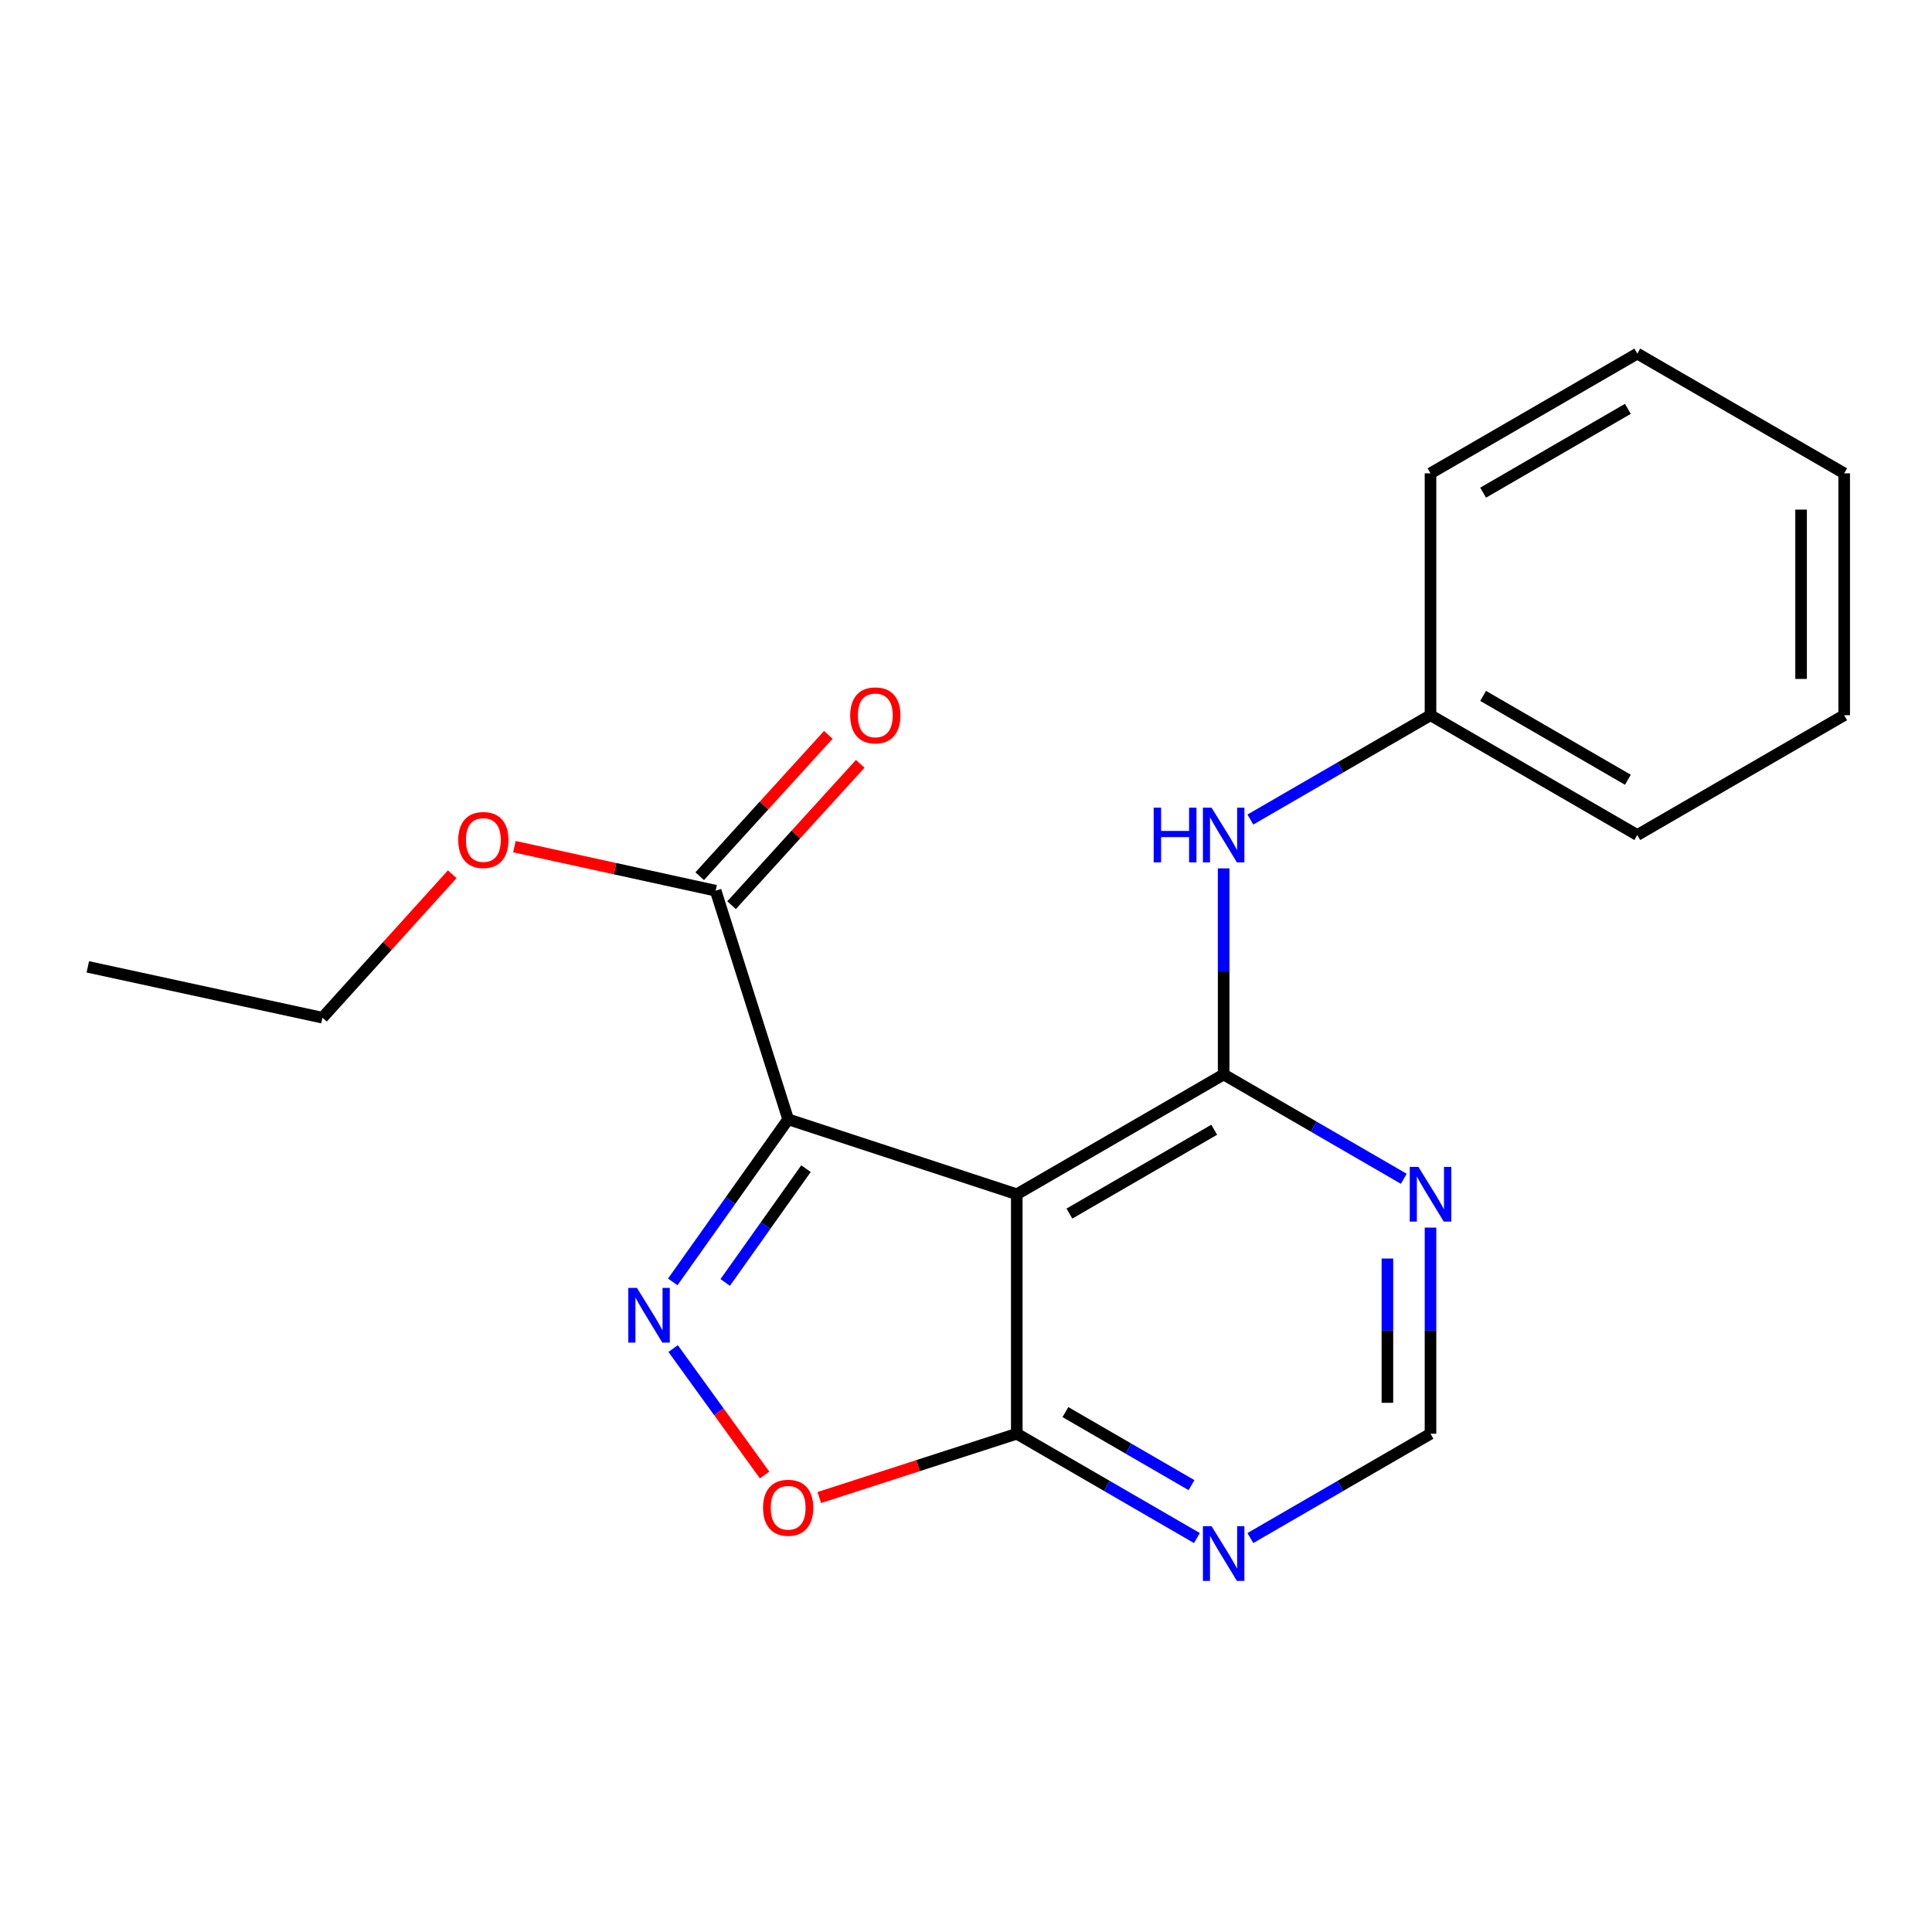 <?xml version='1.0' encoding='iso-8859-1'?>
<svg version='1.1' baseProfile='full'
              xmlns='http://www.w3.org/2000/svg'
                      xmlns:rdkit='http://www.rdkit.org/xml'
                      xmlns:xlink='http://www.w3.org/1999/xlink'
                  xml:space='preserve'
width='1000px' height='1000px' viewBox='0 0 1000 1000'>
<!-- END OF HEADER -->
<rect style='opacity:1.0;fill:#FFFFFF;stroke:none' width='1000' height='1000' x='0' y='0'> </rect>
<path class='bond-0' d='M 407.948,579.357 L 526.285,618.146' style='fill:none;fill-rule:evenodd;stroke:#000000;stroke-width:6px;stroke-linecap:butt;stroke-linejoin:miter;stroke-opacity:1' />
<path class='bond-1' d='M 407.948,579.357 L 378.078,621.433' style='fill:none;fill-rule:evenodd;stroke:#000000;stroke-width:6px;stroke-linecap:butt;stroke-linejoin:miter;stroke-opacity:1' />
<path class='bond-1' d='M 378.078,621.433 L 348.208,663.508' style='fill:none;fill-rule:evenodd;stroke:#0000FF;stroke-width:6px;stroke-linecap:butt;stroke-linejoin:miter;stroke-opacity:1' />
<path class='bond-1' d='M 417.176,604.893 L 396.267,634.345' style='fill:none;fill-rule:evenodd;stroke:#000000;stroke-width:6px;stroke-linecap:butt;stroke-linejoin:miter;stroke-opacity:1' />
<path class='bond-1' d='M 396.267,634.345 L 375.358,663.798' style='fill:none;fill-rule:evenodd;stroke:#0000FF;stroke-width:6px;stroke-linecap:butt;stroke-linejoin:miter;stroke-opacity:1' />
<path class='bond-5' d='M 407.948,579.357 L 370.411,461.021' style='fill:none;fill-rule:evenodd;stroke:#000000;stroke-width:6px;stroke-linecap:butt;stroke-linejoin:miter;stroke-opacity:1' />
<path class='bond-2' d='M 526.285,618.146 L 633.356,556.146' style='fill:none;fill-rule:evenodd;stroke:#000000;stroke-width:6px;stroke-linecap:butt;stroke-linejoin:miter;stroke-opacity:1' />
<path class='bond-2' d='M 553.523,628.15 L 628.473,584.75' style='fill:none;fill-rule:evenodd;stroke:#000000;stroke-width:6px;stroke-linecap:butt;stroke-linejoin:miter;stroke-opacity:1' />
<path class='bond-3' d='M 526.285,618.146 L 526.285,742.096' style='fill:none;fill-rule:evenodd;stroke:#000000;stroke-width:6px;stroke-linecap:butt;stroke-linejoin:miter;stroke-opacity:1' />
<path class='bond-4' d='M 348.411,698.009 L 372.082,730.738' style='fill:none;fill-rule:evenodd;stroke:#0000FF;stroke-width:6px;stroke-linecap:butt;stroke-linejoin:miter;stroke-opacity:1' />
<path class='bond-4' d='M 372.082,730.738 L 395.754,763.467' style='fill:none;fill-rule:evenodd;stroke:#FF0000;stroke-width:6px;stroke-linecap:butt;stroke-linejoin:miter;stroke-opacity:1' />
<path class='bond-6' d='M 633.356,556.146 L 679.975,583.141' style='fill:none;fill-rule:evenodd;stroke:#000000;stroke-width:6px;stroke-linecap:butt;stroke-linejoin:miter;stroke-opacity:1' />
<path class='bond-6' d='M 679.975,583.141 L 726.594,610.136' style='fill:none;fill-rule:evenodd;stroke:#0000FF;stroke-width:6px;stroke-linecap:butt;stroke-linejoin:miter;stroke-opacity:1' />
<path class='bond-8' d='M 633.356,556.146 L 633.356,502.806' style='fill:none;fill-rule:evenodd;stroke:#000000;stroke-width:6px;stroke-linecap:butt;stroke-linejoin:miter;stroke-opacity:1' />
<path class='bond-8' d='M 633.356,502.806 L 633.356,449.467' style='fill:none;fill-rule:evenodd;stroke:#0000FF;stroke-width:6px;stroke-linecap:butt;stroke-linejoin:miter;stroke-opacity:1' />
<path class='bond-7' d='M 526.285,742.096 L 572.904,769.096' style='fill:none;fill-rule:evenodd;stroke:#000000;stroke-width:6px;stroke-linecap:butt;stroke-linejoin:miter;stroke-opacity:1' />
<path class='bond-7' d='M 572.904,769.096 L 619.523,796.096' style='fill:none;fill-rule:evenodd;stroke:#0000FF;stroke-width:6px;stroke-linecap:butt;stroke-linejoin:miter;stroke-opacity:1' />
<path class='bond-7' d='M 551.45,730.893 L 584.083,749.793' style='fill:none;fill-rule:evenodd;stroke:#000000;stroke-width:6px;stroke-linecap:butt;stroke-linejoin:miter;stroke-opacity:1' />
<path class='bond-7' d='M 584.083,749.793 L 616.716,768.693' style='fill:none;fill-rule:evenodd;stroke:#0000FF;stroke-width:6px;stroke-linecap:butt;stroke-linejoin:miter;stroke-opacity:1' />
<path class='bond-20' d='M 526.285,742.096 L 475.171,758.609' style='fill:none;fill-rule:evenodd;stroke:#000000;stroke-width:6px;stroke-linecap:butt;stroke-linejoin:miter;stroke-opacity:1' />
<path class='bond-20' d='M 475.171,758.609 L 424.057,775.122' style='fill:none;fill-rule:evenodd;stroke:#FF0000;stroke-width:6px;stroke-linecap:butt;stroke-linejoin:miter;stroke-opacity:1' />
<path class='bond-10' d='M 378.661,468.527 L 411.948,431.945' style='fill:none;fill-rule:evenodd;stroke:#000000;stroke-width:6px;stroke-linecap:butt;stroke-linejoin:miter;stroke-opacity:1' />
<path class='bond-10' d='M 411.948,431.945 L 445.236,395.363' style='fill:none;fill-rule:evenodd;stroke:#FF0000;stroke-width:6px;stroke-linecap:butt;stroke-linejoin:miter;stroke-opacity:1' />
<path class='bond-10' d='M 362.162,453.514 L 395.45,416.932' style='fill:none;fill-rule:evenodd;stroke:#000000;stroke-width:6px;stroke-linecap:butt;stroke-linejoin:miter;stroke-opacity:1' />
<path class='bond-10' d='M 395.45,416.932 L 428.738,380.35' style='fill:none;fill-rule:evenodd;stroke:#FF0000;stroke-width:6px;stroke-linecap:butt;stroke-linejoin:miter;stroke-opacity:1' />
<path class='bond-12' d='M 370.411,461.021 L 318.334,449.62' style='fill:none;fill-rule:evenodd;stroke:#000000;stroke-width:6px;stroke-linecap:butt;stroke-linejoin:miter;stroke-opacity:1' />
<path class='bond-12' d='M 318.334,449.62 L 266.256,438.219' style='fill:none;fill-rule:evenodd;stroke:#FF0000;stroke-width:6px;stroke-linecap:butt;stroke-linejoin:miter;stroke-opacity:1' />
<path class='bond-21' d='M 740.427,635.404 L 740.427,688.75' style='fill:none;fill-rule:evenodd;stroke:#0000FF;stroke-width:6px;stroke-linecap:butt;stroke-linejoin:miter;stroke-opacity:1' />
<path class='bond-21' d='M 740.427,688.75 L 740.427,742.096' style='fill:none;fill-rule:evenodd;stroke:#000000;stroke-width:6px;stroke-linecap:butt;stroke-linejoin:miter;stroke-opacity:1' />
<path class='bond-21' d='M 718.121,651.408 L 718.121,688.75' style='fill:none;fill-rule:evenodd;stroke:#0000FF;stroke-width:6px;stroke-linecap:butt;stroke-linejoin:miter;stroke-opacity:1' />
<path class='bond-21' d='M 718.121,688.75 L 718.121,726.092' style='fill:none;fill-rule:evenodd;stroke:#000000;stroke-width:6px;stroke-linecap:butt;stroke-linejoin:miter;stroke-opacity:1' />
<path class='bond-9' d='M 647.189,796.096 L 693.808,769.096' style='fill:none;fill-rule:evenodd;stroke:#0000FF;stroke-width:6px;stroke-linecap:butt;stroke-linejoin:miter;stroke-opacity:1' />
<path class='bond-9' d='M 693.808,769.096 L 740.427,742.096' style='fill:none;fill-rule:evenodd;stroke:#000000;stroke-width:6px;stroke-linecap:butt;stroke-linejoin:miter;stroke-opacity:1' />
<path class='bond-11' d='M 647.189,424.196 L 693.808,397.196' style='fill:none;fill-rule:evenodd;stroke:#0000FF;stroke-width:6px;stroke-linecap:butt;stroke-linejoin:miter;stroke-opacity:1' />
<path class='bond-11' d='M 693.808,397.196 L 740.427,370.196' style='fill:none;fill-rule:evenodd;stroke:#000000;stroke-width:6px;stroke-linecap:butt;stroke-linejoin:miter;stroke-opacity:1' />
<path class='bond-14' d='M 740.427,370.196 L 847.462,432.208' style='fill:none;fill-rule:evenodd;stroke:#000000;stroke-width:6px;stroke-linecap:butt;stroke-linejoin:miter;stroke-opacity:1' />
<path class='bond-14' d='M 767.665,360.197 L 842.589,403.605' style='fill:none;fill-rule:evenodd;stroke:#000000;stroke-width:6px;stroke-linecap:butt;stroke-linejoin:miter;stroke-opacity:1' />
<path class='bond-15' d='M 740.427,370.196 L 740.427,244.994' style='fill:none;fill-rule:evenodd;stroke:#000000;stroke-width:6px;stroke-linecap:butt;stroke-linejoin:miter;stroke-opacity:1' />
<path class='bond-13' d='M 234.076,452.502 L 200.488,489.632' style='fill:none;fill-rule:evenodd;stroke:#FF0000;stroke-width:6px;stroke-linecap:butt;stroke-linejoin:miter;stroke-opacity:1' />
<path class='bond-13' d='M 200.488,489.632 L 166.901,526.763' style='fill:none;fill-rule:evenodd;stroke:#000000;stroke-width:6px;stroke-linecap:butt;stroke-linejoin:miter;stroke-opacity:1' />
<path class='bond-16' d='M 166.901,526.763 L 45.455,500.441' style='fill:none;fill-rule:evenodd;stroke:#000000;stroke-width:6px;stroke-linecap:butt;stroke-linejoin:miter;stroke-opacity:1' />
<path class='bond-17' d='M 847.462,432.208 L 954.545,370.196' style='fill:none;fill-rule:evenodd;stroke:#000000;stroke-width:6px;stroke-linecap:butt;stroke-linejoin:miter;stroke-opacity:1' />
<path class='bond-18' d='M 740.427,244.994 L 847.462,183.019' style='fill:none;fill-rule:evenodd;stroke:#000000;stroke-width:6px;stroke-linecap:butt;stroke-linejoin:miter;stroke-opacity:1' />
<path class='bond-18' d='M 767.66,255.002 L 842.584,211.62' style='fill:none;fill-rule:evenodd;stroke:#000000;stroke-width:6px;stroke-linecap:butt;stroke-linejoin:miter;stroke-opacity:1' />
<path class='bond-22' d='M 954.545,370.196 L 954.545,244.994' style='fill:none;fill-rule:evenodd;stroke:#000000;stroke-width:6px;stroke-linecap:butt;stroke-linejoin:miter;stroke-opacity:1' />
<path class='bond-22' d='M 932.239,351.416 L 932.239,263.775' style='fill:none;fill-rule:evenodd;stroke:#000000;stroke-width:6px;stroke-linecap:butt;stroke-linejoin:miter;stroke-opacity:1' />
<path class='bond-19' d='M 847.462,183.019 L 954.545,244.994' style='fill:none;fill-rule:evenodd;stroke:#000000;stroke-width:6px;stroke-linecap:butt;stroke-linejoin:miter;stroke-opacity:1' />
<path  class='atom-2' d='M 329.688 666.618
L 338.968 681.618
Q 339.888 683.098, 341.368 685.778
Q 342.848 688.458, 342.928 688.618
L 342.928 666.618
L 346.688 666.618
L 346.688 694.938
L 342.808 694.938
L 332.848 678.538
Q 331.688 676.618, 330.448 674.418
Q 329.248 672.218, 328.888 671.538
L 328.888 694.938
L 325.208 694.938
L 325.208 666.618
L 329.688 666.618
' fill='#0000FF'/>
<path  class='atom-5' d='M 394.948 780.407
Q 394.948 773.607, 398.308 769.807
Q 401.668 766.007, 407.948 766.007
Q 414.228 766.007, 417.588 769.807
Q 420.948 773.607, 420.948 780.407
Q 420.948 787.287, 417.548 791.207
Q 414.148 795.087, 407.948 795.087
Q 401.708 795.087, 398.308 791.207
Q 394.948 787.327, 394.948 780.407
M 407.948 791.887
Q 412.268 791.887, 414.588 789.007
Q 416.948 786.087, 416.948 780.407
Q 416.948 774.847, 414.588 772.047
Q 412.268 769.207, 407.948 769.207
Q 403.628 769.207, 401.268 772.007
Q 398.948 774.807, 398.948 780.407
Q 398.948 786.127, 401.268 789.007
Q 403.628 791.887, 407.948 791.887
' fill='#FF0000'/>
<path  class='atom-7' d='M 734.167 603.986
L 743.447 618.986
Q 744.367 620.466, 745.847 623.146
Q 747.327 625.826, 747.407 625.986
L 747.407 603.986
L 751.167 603.986
L 751.167 632.306
L 747.287 632.306
L 737.327 615.906
Q 736.167 613.986, 734.927 611.786
Q 733.727 609.586, 733.367 608.906
L 733.367 632.306
L 729.687 632.306
L 729.687 603.986
L 734.167 603.986
' fill='#0000FF'/>
<path  class='atom-8' d='M 627.096 789.948
L 636.376 804.948
Q 637.296 806.428, 638.776 809.108
Q 640.256 811.788, 640.336 811.948
L 640.336 789.948
L 644.096 789.948
L 644.096 818.268
L 640.216 818.268
L 630.256 801.868
Q 629.096 799.948, 627.856 797.748
Q 626.656 795.548, 626.296 794.868
L 626.296 818.268
L 622.616 818.268
L 622.616 789.948
L 627.096 789.948
' fill='#0000FF'/>
<path  class='atom-9' d='M 597.136 418.048
L 600.976 418.048
L 600.976 430.088
L 615.456 430.088
L 615.456 418.048
L 619.296 418.048
L 619.296 446.368
L 615.456 446.368
L 615.456 433.288
L 600.976 433.288
L 600.976 446.368
L 597.136 446.368
L 597.136 418.048
' fill='#0000FF'/>
<path  class='atom-9' d='M 627.096 418.048
L 636.376 433.048
Q 637.296 434.528, 638.776 437.208
Q 640.256 439.888, 640.336 440.048
L 640.336 418.048
L 644.096 418.048
L 644.096 446.368
L 640.216 446.368
L 630.256 429.968
Q 629.096 428.048, 627.856 425.848
Q 626.656 423.648, 626.296 422.968
L 626.296 446.368
L 622.616 446.368
L 622.616 418.048
L 627.096 418.048
' fill='#0000FF'/>
<path  class='atom-11' d='M 440.057 370.276
Q 440.057 363.476, 443.417 359.676
Q 446.777 355.876, 453.057 355.876
Q 459.337 355.876, 462.697 359.676
Q 466.057 363.476, 466.057 370.276
Q 466.057 377.156, 462.657 381.076
Q 459.257 384.956, 453.057 384.956
Q 446.817 384.956, 443.417 381.076
Q 440.057 377.196, 440.057 370.276
M 453.057 381.756
Q 457.377 381.756, 459.697 378.876
Q 462.057 375.956, 462.057 370.276
Q 462.057 364.716, 459.697 361.916
Q 457.377 359.076, 453.057 359.076
Q 448.737 359.076, 446.377 361.876
Q 444.057 364.676, 444.057 370.276
Q 444.057 375.996, 446.377 378.876
Q 448.737 381.756, 453.057 381.756
' fill='#FF0000'/>
<path  class='atom-13' d='M 237.179 434.779
Q 237.179 427.979, 240.539 424.179
Q 243.899 420.379, 250.179 420.379
Q 256.459 420.379, 259.819 424.179
Q 263.179 427.979, 263.179 434.779
Q 263.179 441.659, 259.779 445.579
Q 256.379 449.459, 250.179 449.459
Q 243.939 449.459, 240.539 445.579
Q 237.179 441.699, 237.179 434.779
M 250.179 446.259
Q 254.499 446.259, 256.819 443.379
Q 259.179 440.459, 259.179 434.779
Q 259.179 429.219, 256.819 426.419
Q 254.499 423.579, 250.179 423.579
Q 245.859 423.579, 243.499 426.379
Q 241.179 429.179, 241.179 434.779
Q 241.179 440.499, 243.499 443.379
Q 245.859 446.259, 250.179 446.259
' fill='#FF0000'/>
</svg>
